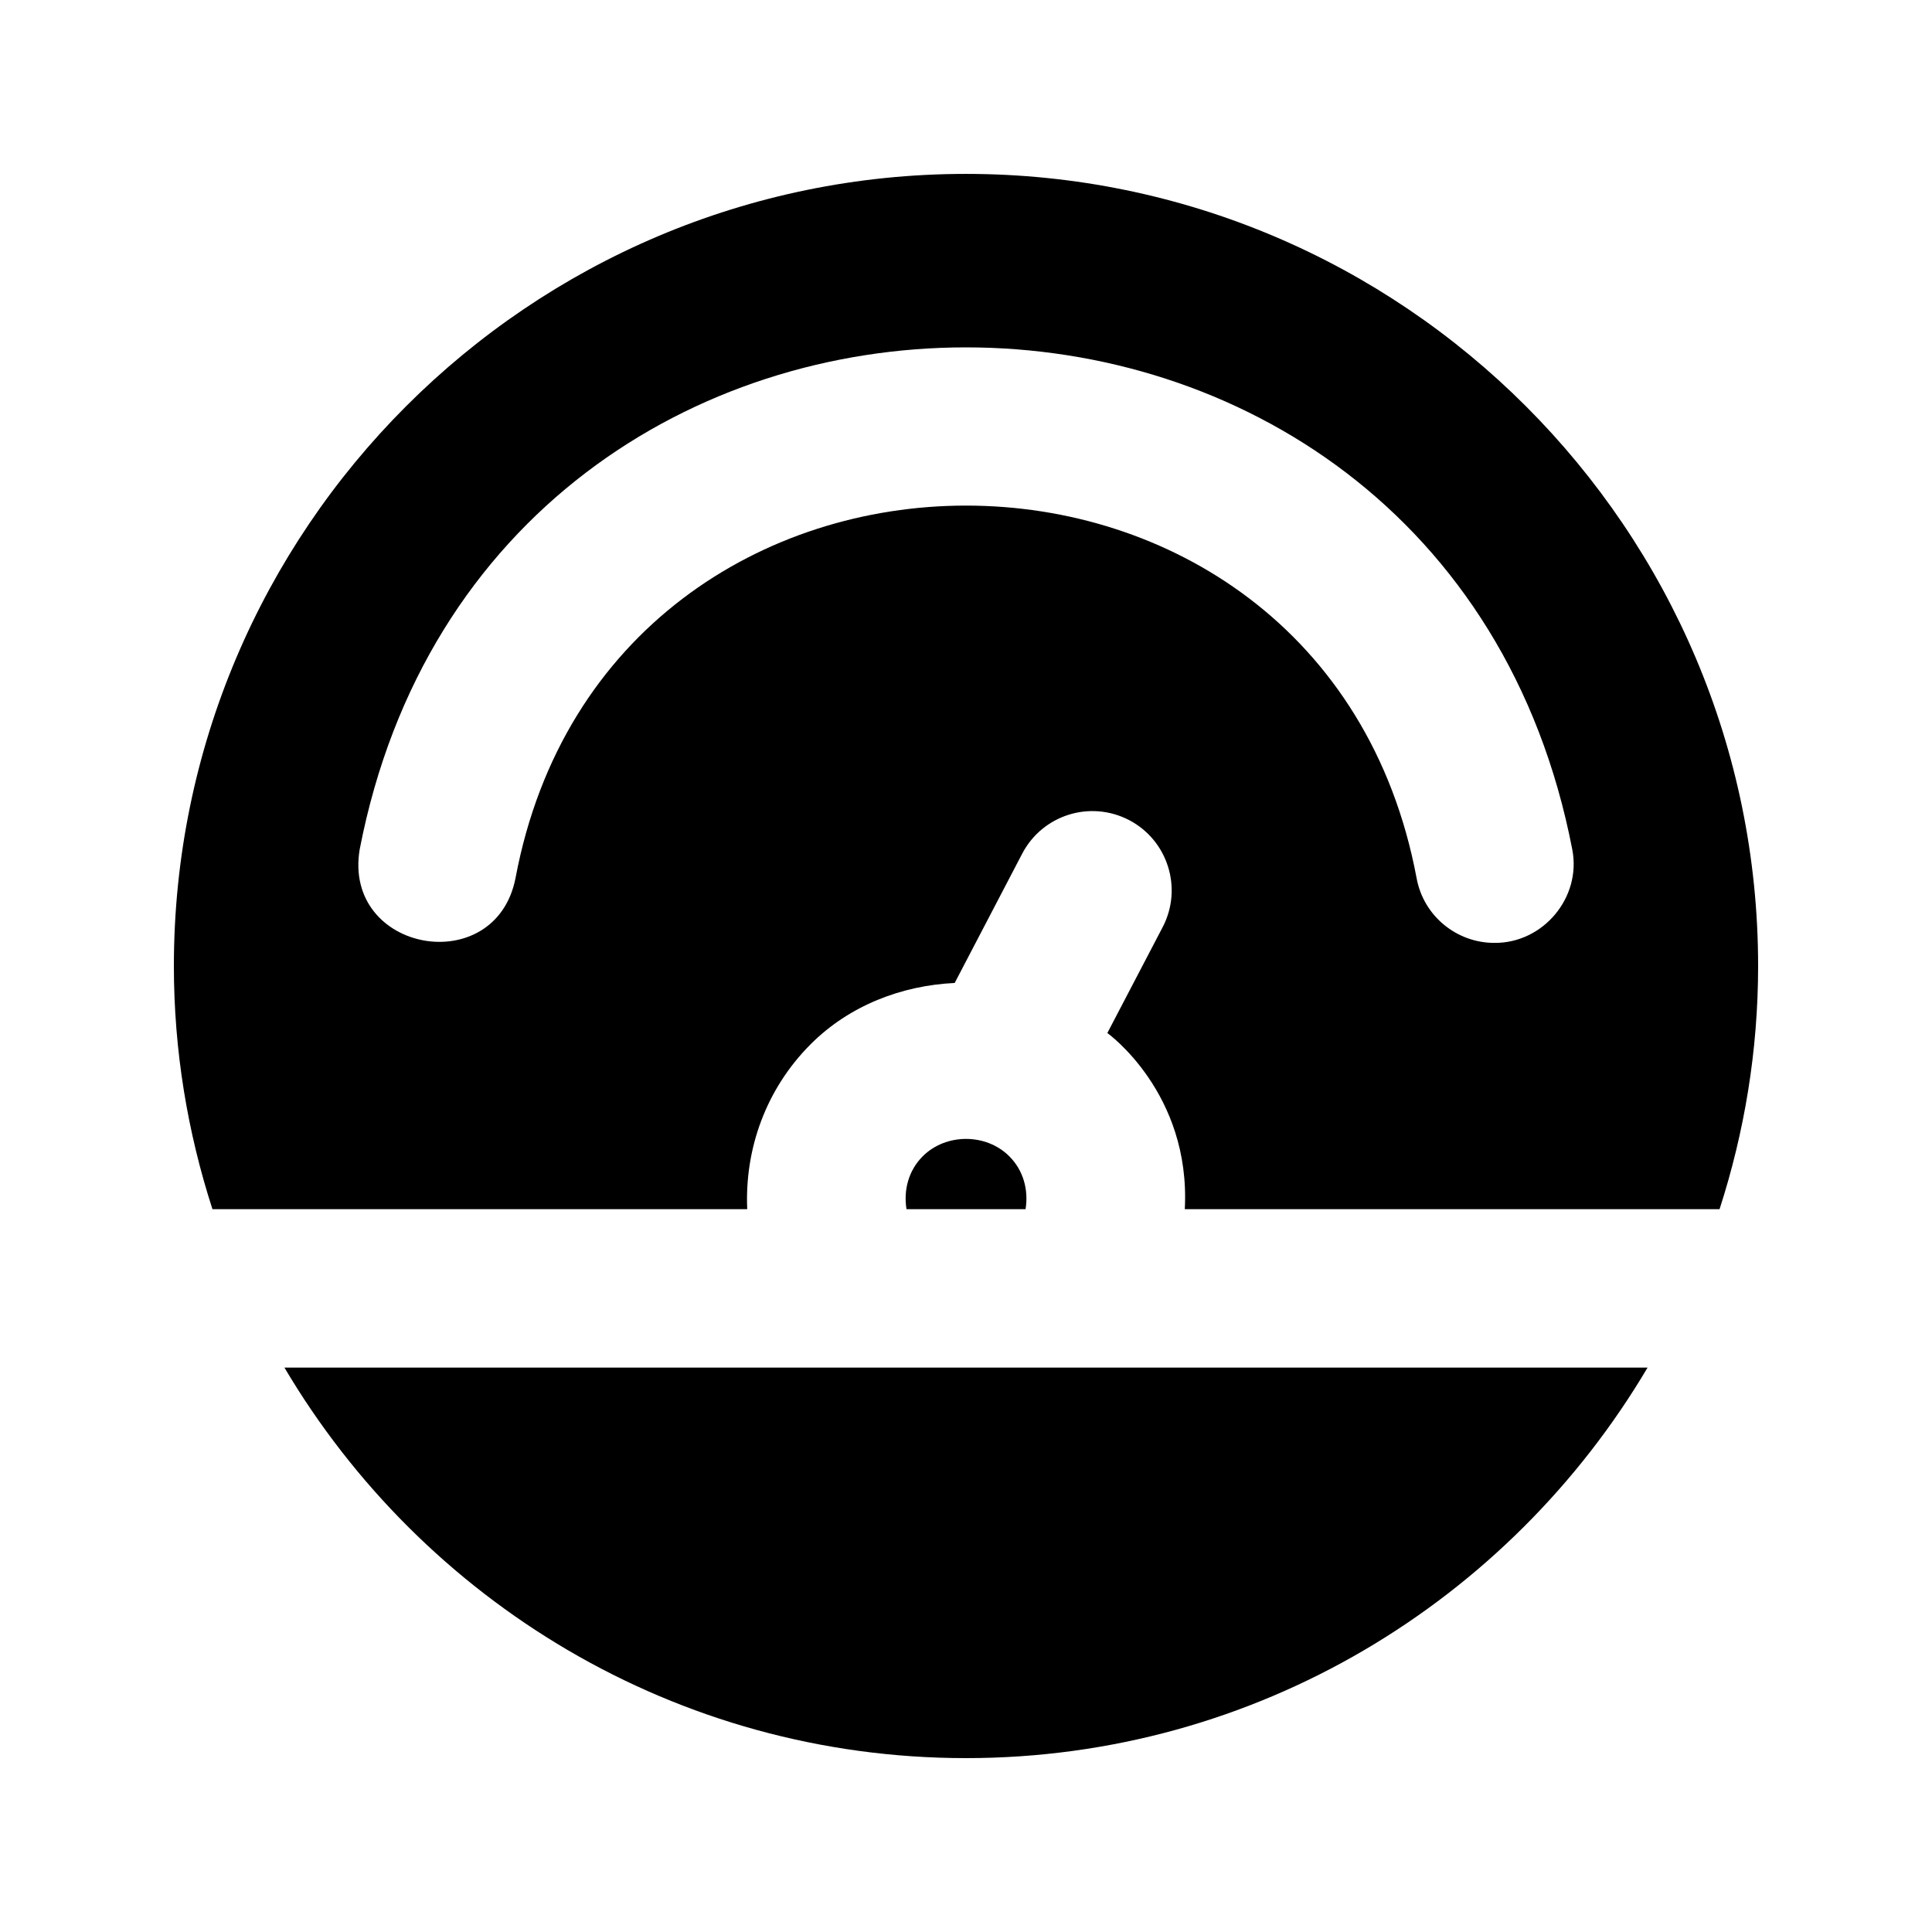 <?xml version="1.0" encoding="UTF-8"?>
<!-- Uploaded to: ICON Repo, www.svgrepo.com, Generator: ICON Repo Mixer Tools -->
<svg fill="#000000" width="800px" height="800px" version="1.1" viewBox="144 144 512 512" xmlns="http://www.w3.org/2000/svg">
 <g>
  <path d="m219.38 506.43c36.566 61.82 103.74 103.49 180.62 103.49 76.871 0 144.05-41.668 180.62-103.49z"/>
  <path d="m457.98 464.45h141.72c6.566-20.32 10.219-41.965 10.219-64.445 0-115.75-94.172-209.92-209.92-209.92-115.75 0-209.92 94.172-209.92 209.92 0 22.484 3.652 44.125 10.223 64.445h141.72c-0.691-15.785 4.828-31.719 16.816-43.727 10.266-10.266 24.098-15.555 38.164-16.227l17.887-34.258c5.375-10.285 18.012-14.273 28.34-8.902 10.266 5.375 14.254 18.055 8.902 28.34l-14.672 28.086c0.012 0 22.16 15.871 20.523 46.688zm102.69-95.324c2.477 12.723-7.727 24.875-20.656 24.75-9.949 0-18.789-7.094-20.613-17.234-24.75-131.56-214.05-131.52-238.77 0-5.246 26.996-45.848 19.754-41.312-7.535 34.344-177.43 287.07-177.37 321.35 0.02z"/>
  <path d="m388.54 450.42c-3.82 3.82-5.121 9.047-4.305 14.023h31.551c0.797-4.977-0.484-10.203-4.324-14.023-6.125-6.129-16.789-6.129-22.922 0z"/>
 </g>
</svg>